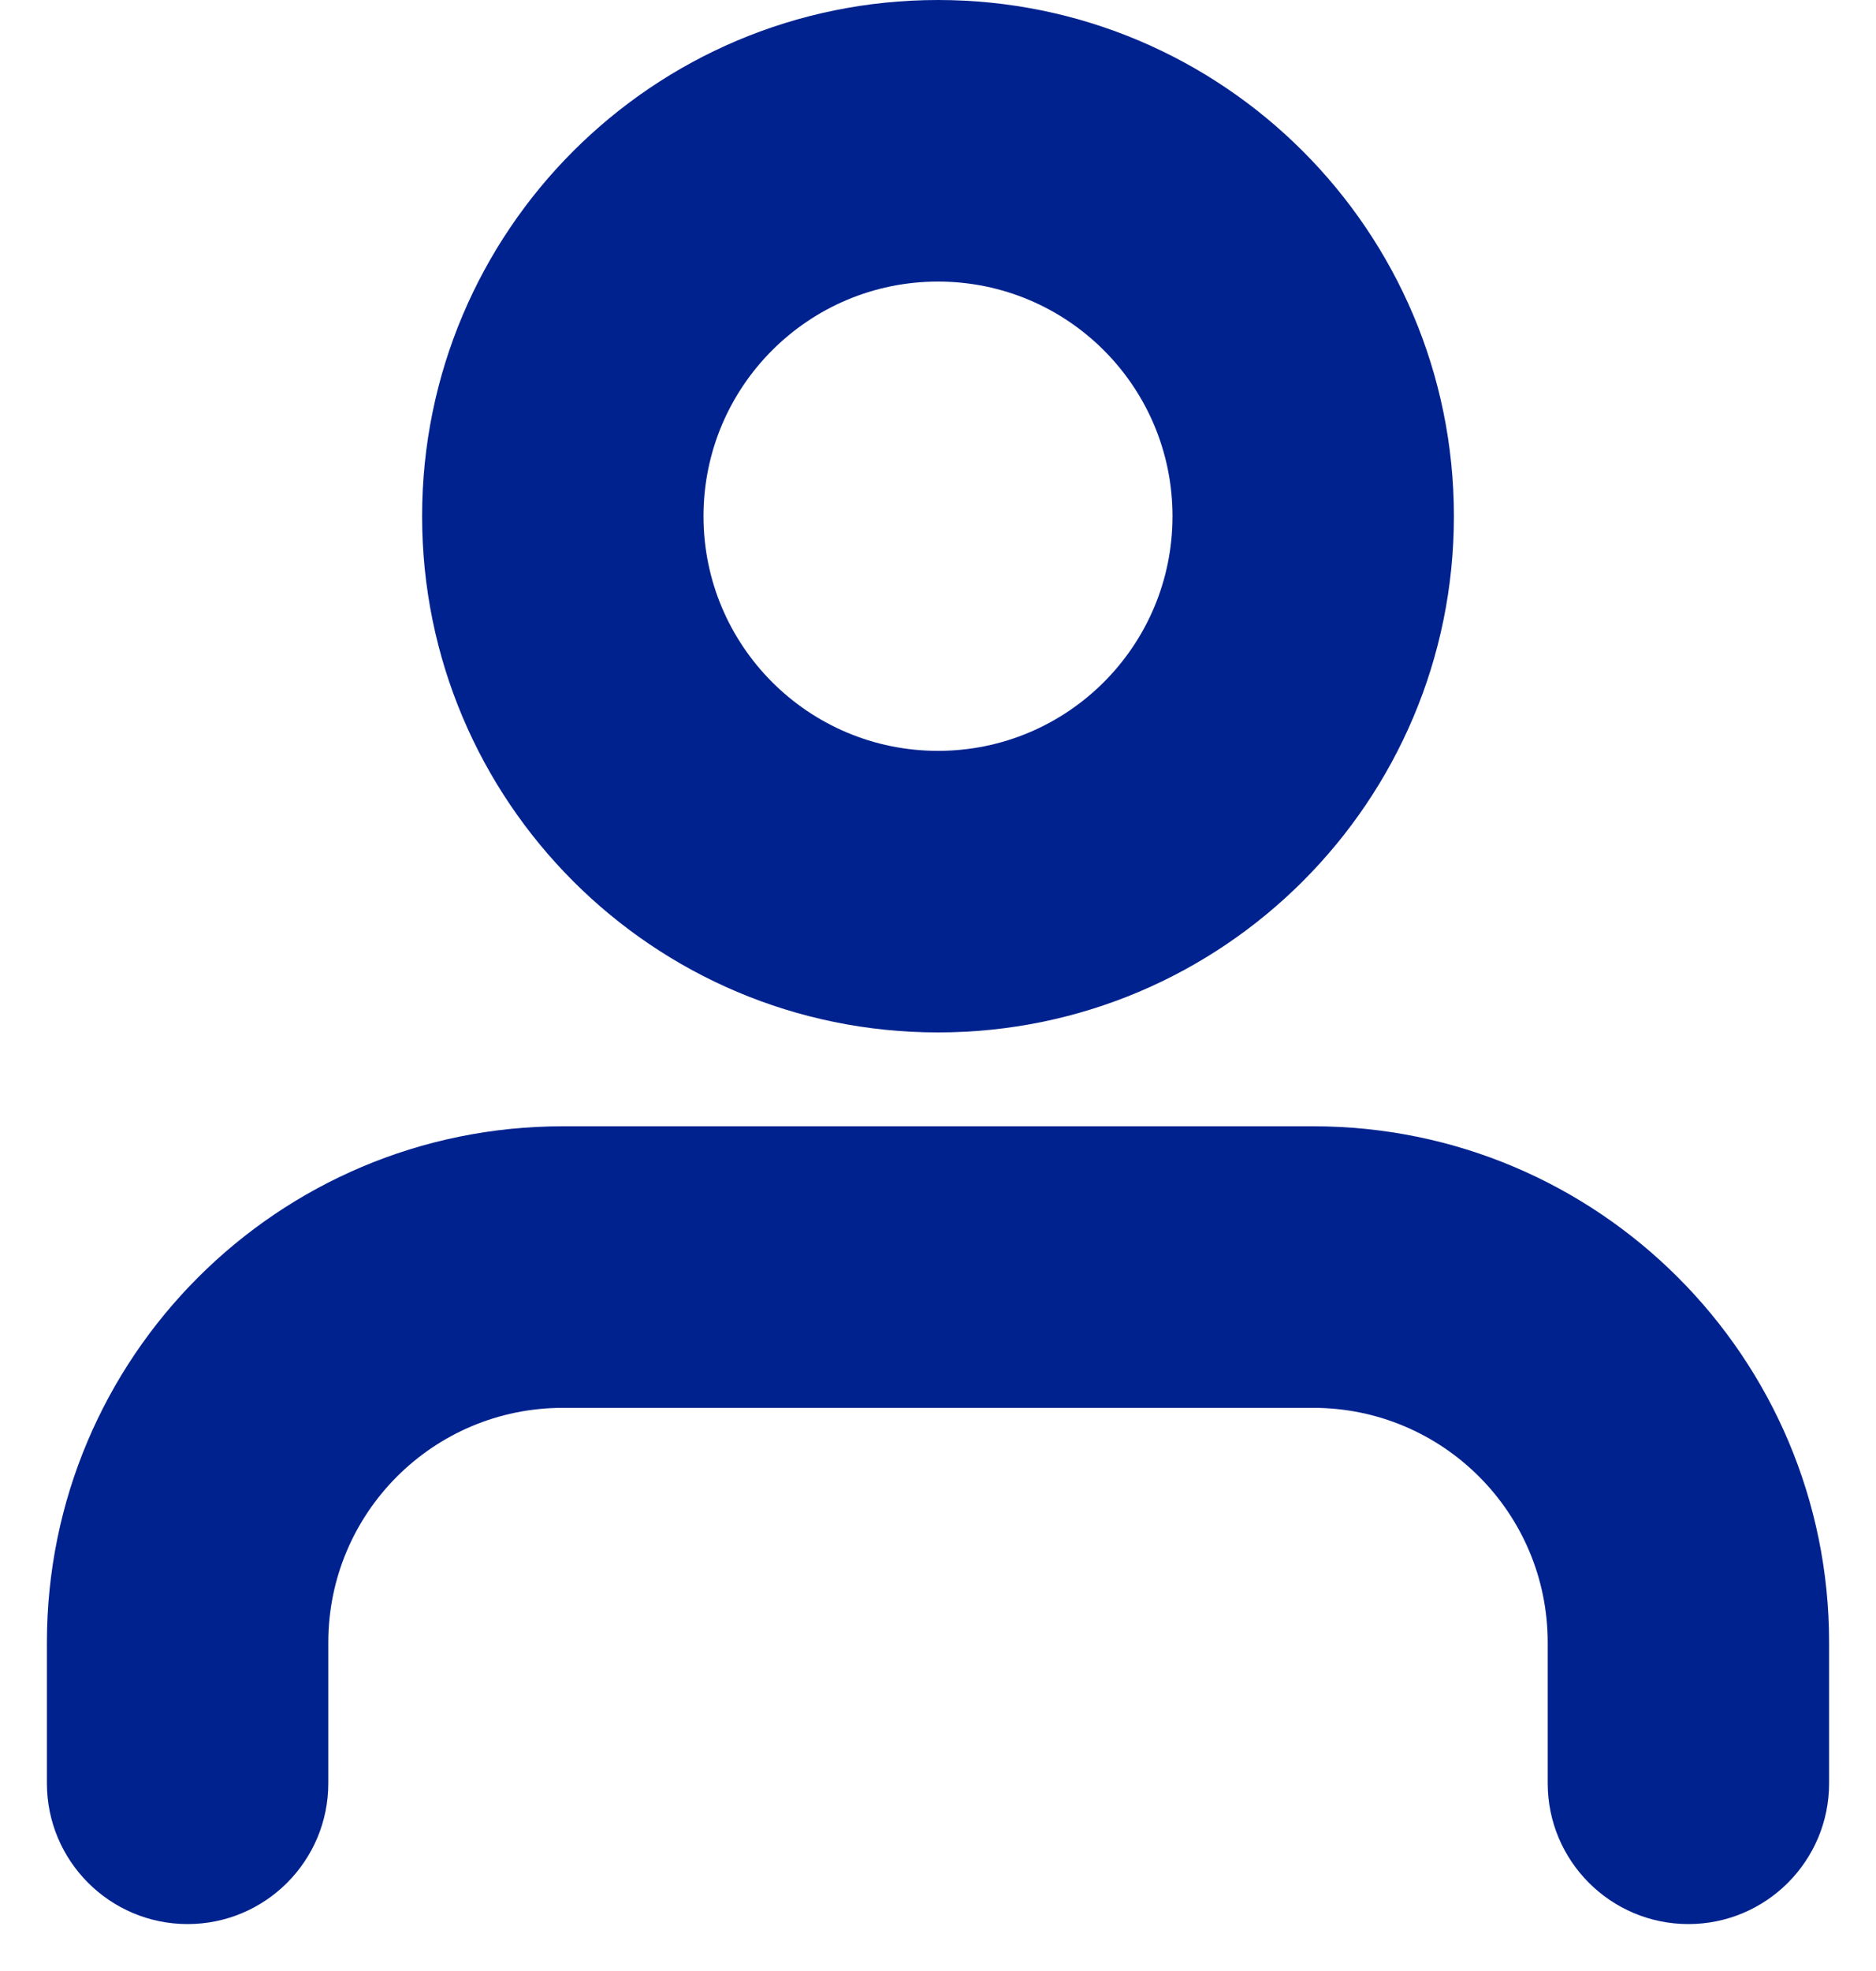 <svg width="20" height="21" viewBox="0 0 20 21" fill="none" xmlns="http://www.w3.org/2000/svg">
<g id="user_1_fill">
<path fill-rule="evenodd" clip-rule="evenodd" d="M0.5 17.5C0.5 14.462 2.962 12 6 12H14C17.038 12 19.5 14.462 19.5 17.5V19C19.5 19.828 18.828 20.5 18 20.5C17.172 20.5 16.5 19.828 16.5 19V17.5C16.5 16.119 15.381 15 14 15H6C4.619 15 3.5 16.119 3.5 17.5V19C3.5 19.828 2.828 20.5 2 20.5C1.172 20.5 0.5 19.828 0.5 19V17.5Z" fill="#00228E"/>
<path fill-rule="evenodd" clip-rule="evenodd" d="M10 3C8.619 3 7.5 4.119 7.5 5.5C7.5 6.881 8.619 8 10 8C11.381 8 12.5 6.881 12.5 5.5C12.5 4.119 11.381 3 10 3ZM4.5 5.5C4.5 2.462 6.962 0 10 0C13.038 0 15.5 2.462 15.5 5.5C15.5 8.538 13.038 11 10 11C6.962 11 4.5 8.538 4.5 5.5Z" fill="#00228E"/>
</g>
</svg>
